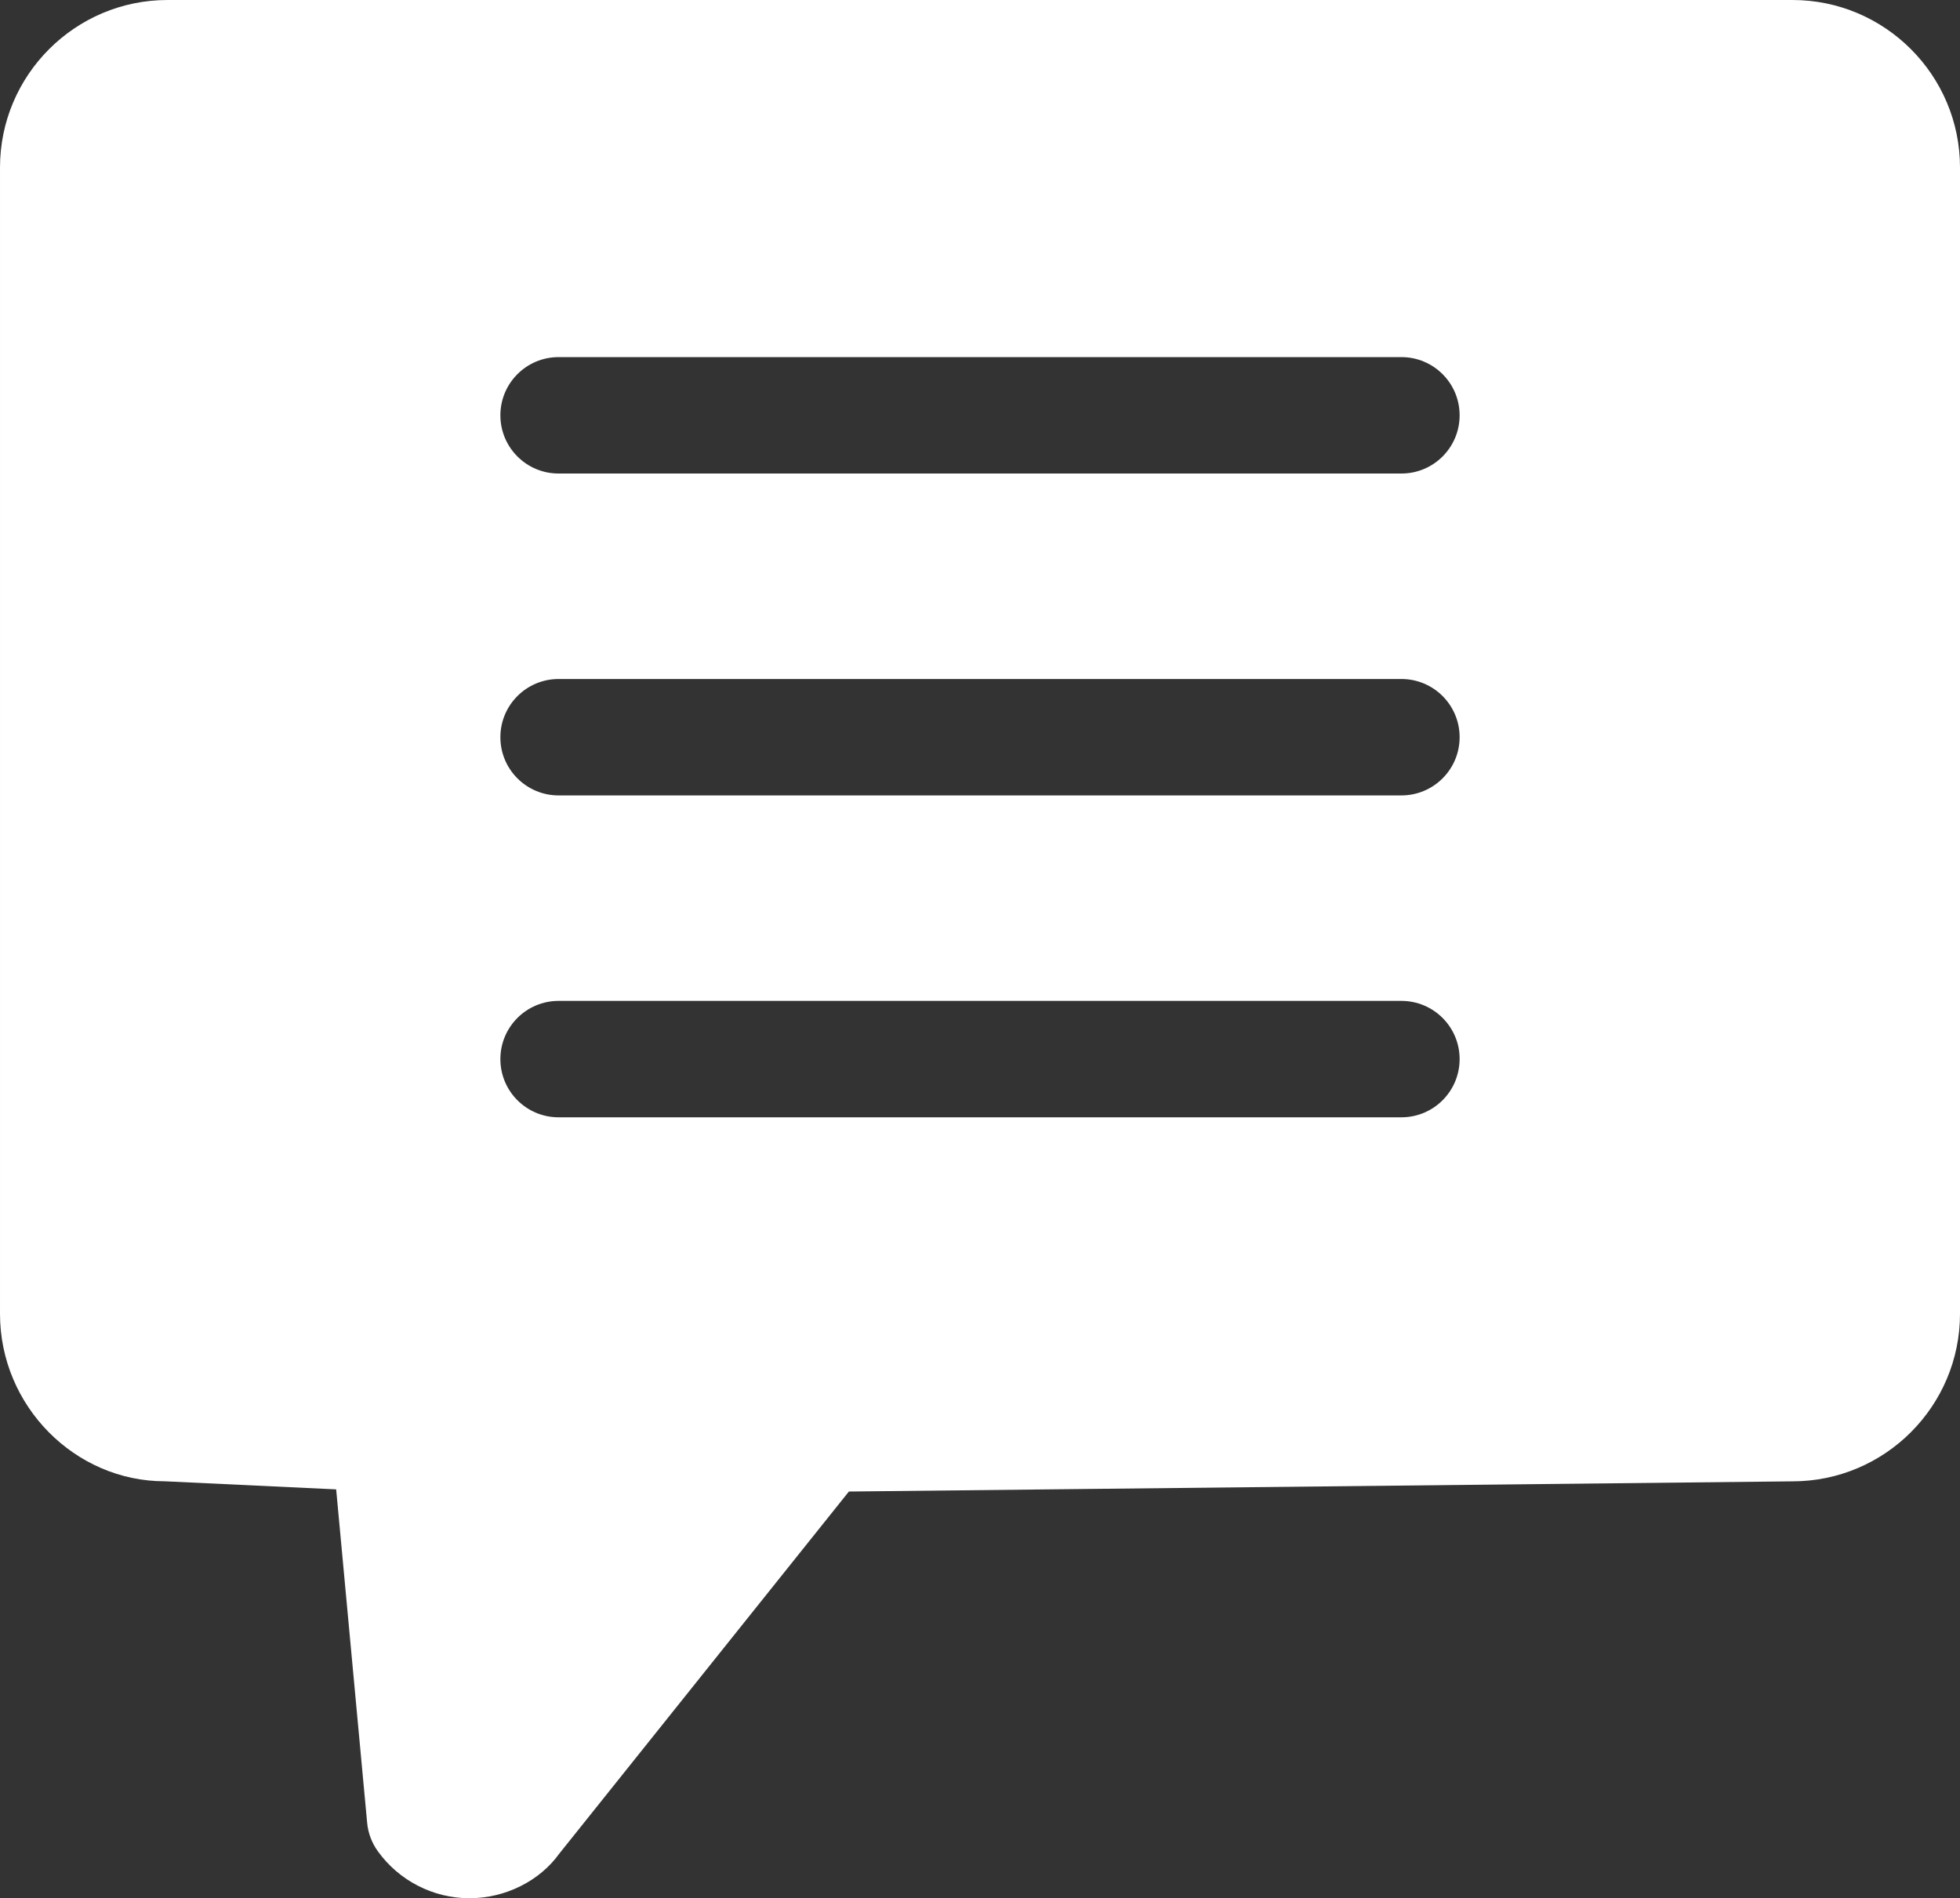 <?xml version="1.0" encoding="UTF-8" standalone="no"?>
<!-- Generator: Adobe Illustrator 22.0.1, SVG Export Plug-In . SVG Version: 6.00 Build 0)  -->

<svg
   version="1.1"
   id="Layer_1"
   x="0px"
   y="0px"
   viewBox="0 0 33.671 32.61"
   xml:space="preserve"
   sodipodi:docname="chat.svg"
   width="33.671"
   height="32.61"
   inkscape:version="1.1 (c68e22c387, 2021-05-23)"
   xmlns:inkscape="http://www.inkscape.org/namespaces/inkscape"
   xmlns:sodipodi="http://sodipodi.sourceforge.net/DTD/sodipodi-0.dtd"
   xmlns="http://www.w3.org/2000/svg"
   xmlns:svg="http://www.w3.org/2000/svg"><rect x="0" y="0" width="33.671" height="32.61" fill="#333333" stroke="none"/><defs
   id="defs13" /><sodipodi:namedview
   id="namedview11"
   pagecolor="#ffffff"
   bordercolor="#666666"
   borderopacity="1.0"
   inkscape:pageshadow="2"
   inkscape:pageopacity="0.0"
   inkscape:pagecheckerboard="0"
   showgrid="false"
   fit-margin-top="0"
   fit-margin-left="0"
   fit-margin-right="0"
   fit-margin-bottom="0"
   inkscape:zoom="12.838235"
   inkscape:cx="25.899198"
   inkscape:cy="25.198167"
   inkscape:window-width="2560"
   inkscape:window-height="1369"
   inkscape:window-x="1432"
   inkscape:window-y="-8"
   inkscape:window-maximized="1"
   inkscape:current-layer="g8" />
<style
   type="text/css"
   id="style2">
	.st0{fill:none;}
</style>
<g
   id="g8"
   transform="translate(-8.07,-8.793)">
	
	<path
   d="m 38.863,34.242 c 1.587,0 2.878,-1.291 2.878,-2.878 V 11.671 c 0,-1.587 -1.291,-2.878 -2.878,-2.878 h -27.915 c -1.587,0 -2.878,1.291 -2.878,2.878 v 19.693 c 0,1.586 1.29,2.877 2.829,2.877 0,0 9.77e-4,0 0.002,0 l 2.944,0.139 0.532,5.726 c 0.016,0.177 0.08,0.347 0.184,0.491 0.363,0.505 0.951,0.807 1.573,0.807 h 9.76e-4 c 0.622,0 1.209,-0.301 1.542,-0.765 l 4.976,-6.222 z M 17.666,14.928 h 14.479 c 0.552,0 1,0.447 1,1 0,0.553 -0.448,1 -1,1 H 17.666 c -0.552,0 -1,-0.447 -1,-1 0,-0.553 0.448,-1 1,-1 z m 0,5.53 h 14.479 c 0.552,0 1,0.447 1,1 0,0.553 -0.448,1 -1,1 H 17.666 c -0.552,0 -1,-0.447 -1,-1 0,-0.553 0.448,-1 1,-1 z m 0,7.53 c -0.552,0 -1,-0.447 -1,-1 0,-0.553 0.448,-1 1,-1 h 14.479 c 0.552,0 1,0.447 1,1 0,0.553 -0.448,1 -1,1 z"
   id="path6"
   style="fill:#ffffff" />
</g>
</svg>
